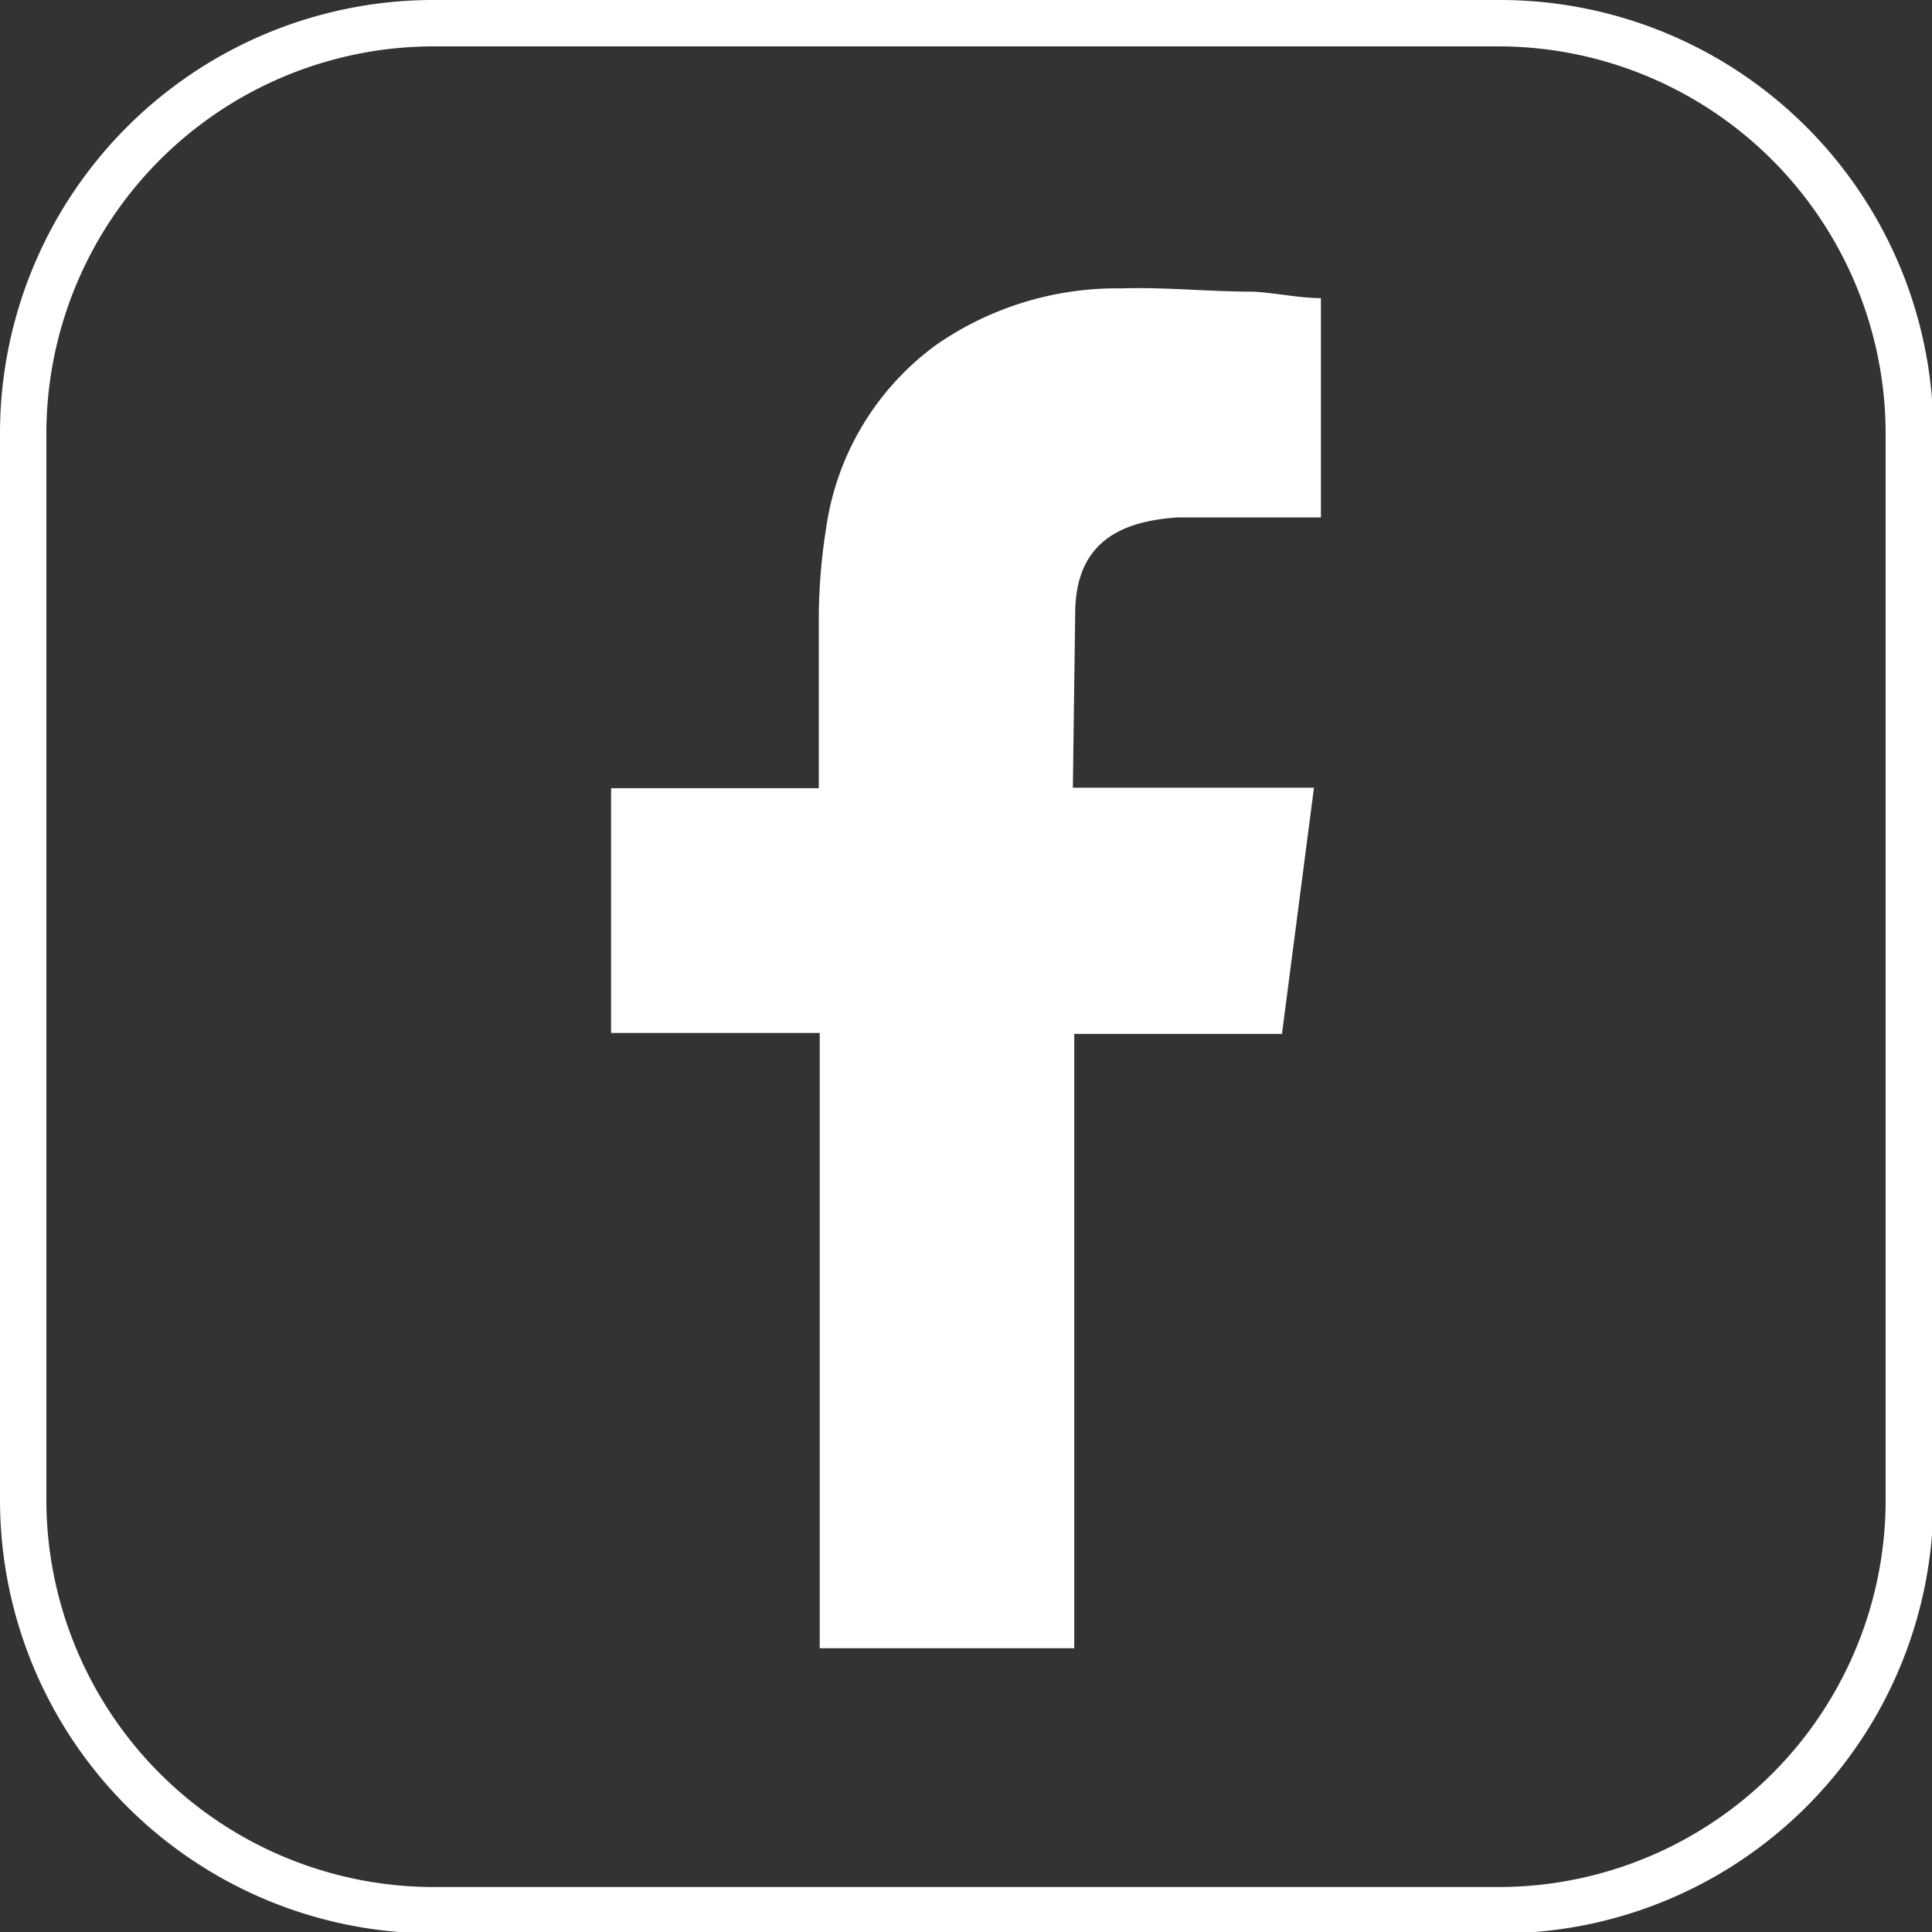 <svg xmlns="http://www.w3.org/2000/svg" viewBox="0 0 41.67 41.67"><rect x="0" y="0" width="41.67" height="41.67" fill="#333333" stroke="none"/><path d="M32.32,1a8.36,8.36,0,0,1,8.35,8.35v23a8.35,8.35,0,0,1-8.35,8.35h-23A8.36,8.36,0,0,1,1,32.32v-23A8.36,8.36,0,0,1,9.35,1h23m0-1h-23A9.35,9.35,0,0,0,0,9.35v23a9.35,9.35,0,0,0,9.35,9.35h23a9.34,9.34,0,0,0,9.35-9.35v-23A9.35,9.35,0,0,0,32.32,0Z" fill="#fff"/><path d="M25.39 11.16h2.73.37V6.43c-.48 0-1-.12-1.49-.14-.94 0-1.87-.1-2.81-.07a6.83 6.83 0 0 0-4 1.22 5.92 5.92 0 0 0-2.37 3.94 12.62 12.62 0 0 0-.16 2v3.19.43h-4.48v5.28h4.5v13.27h5.49V22.3h4.48l.69-5.31h-1-4.2l.05-3.75c0-1.56 1-2 2.21-2.08" fill="#fff" fill-rule="evenodd"/></svg>